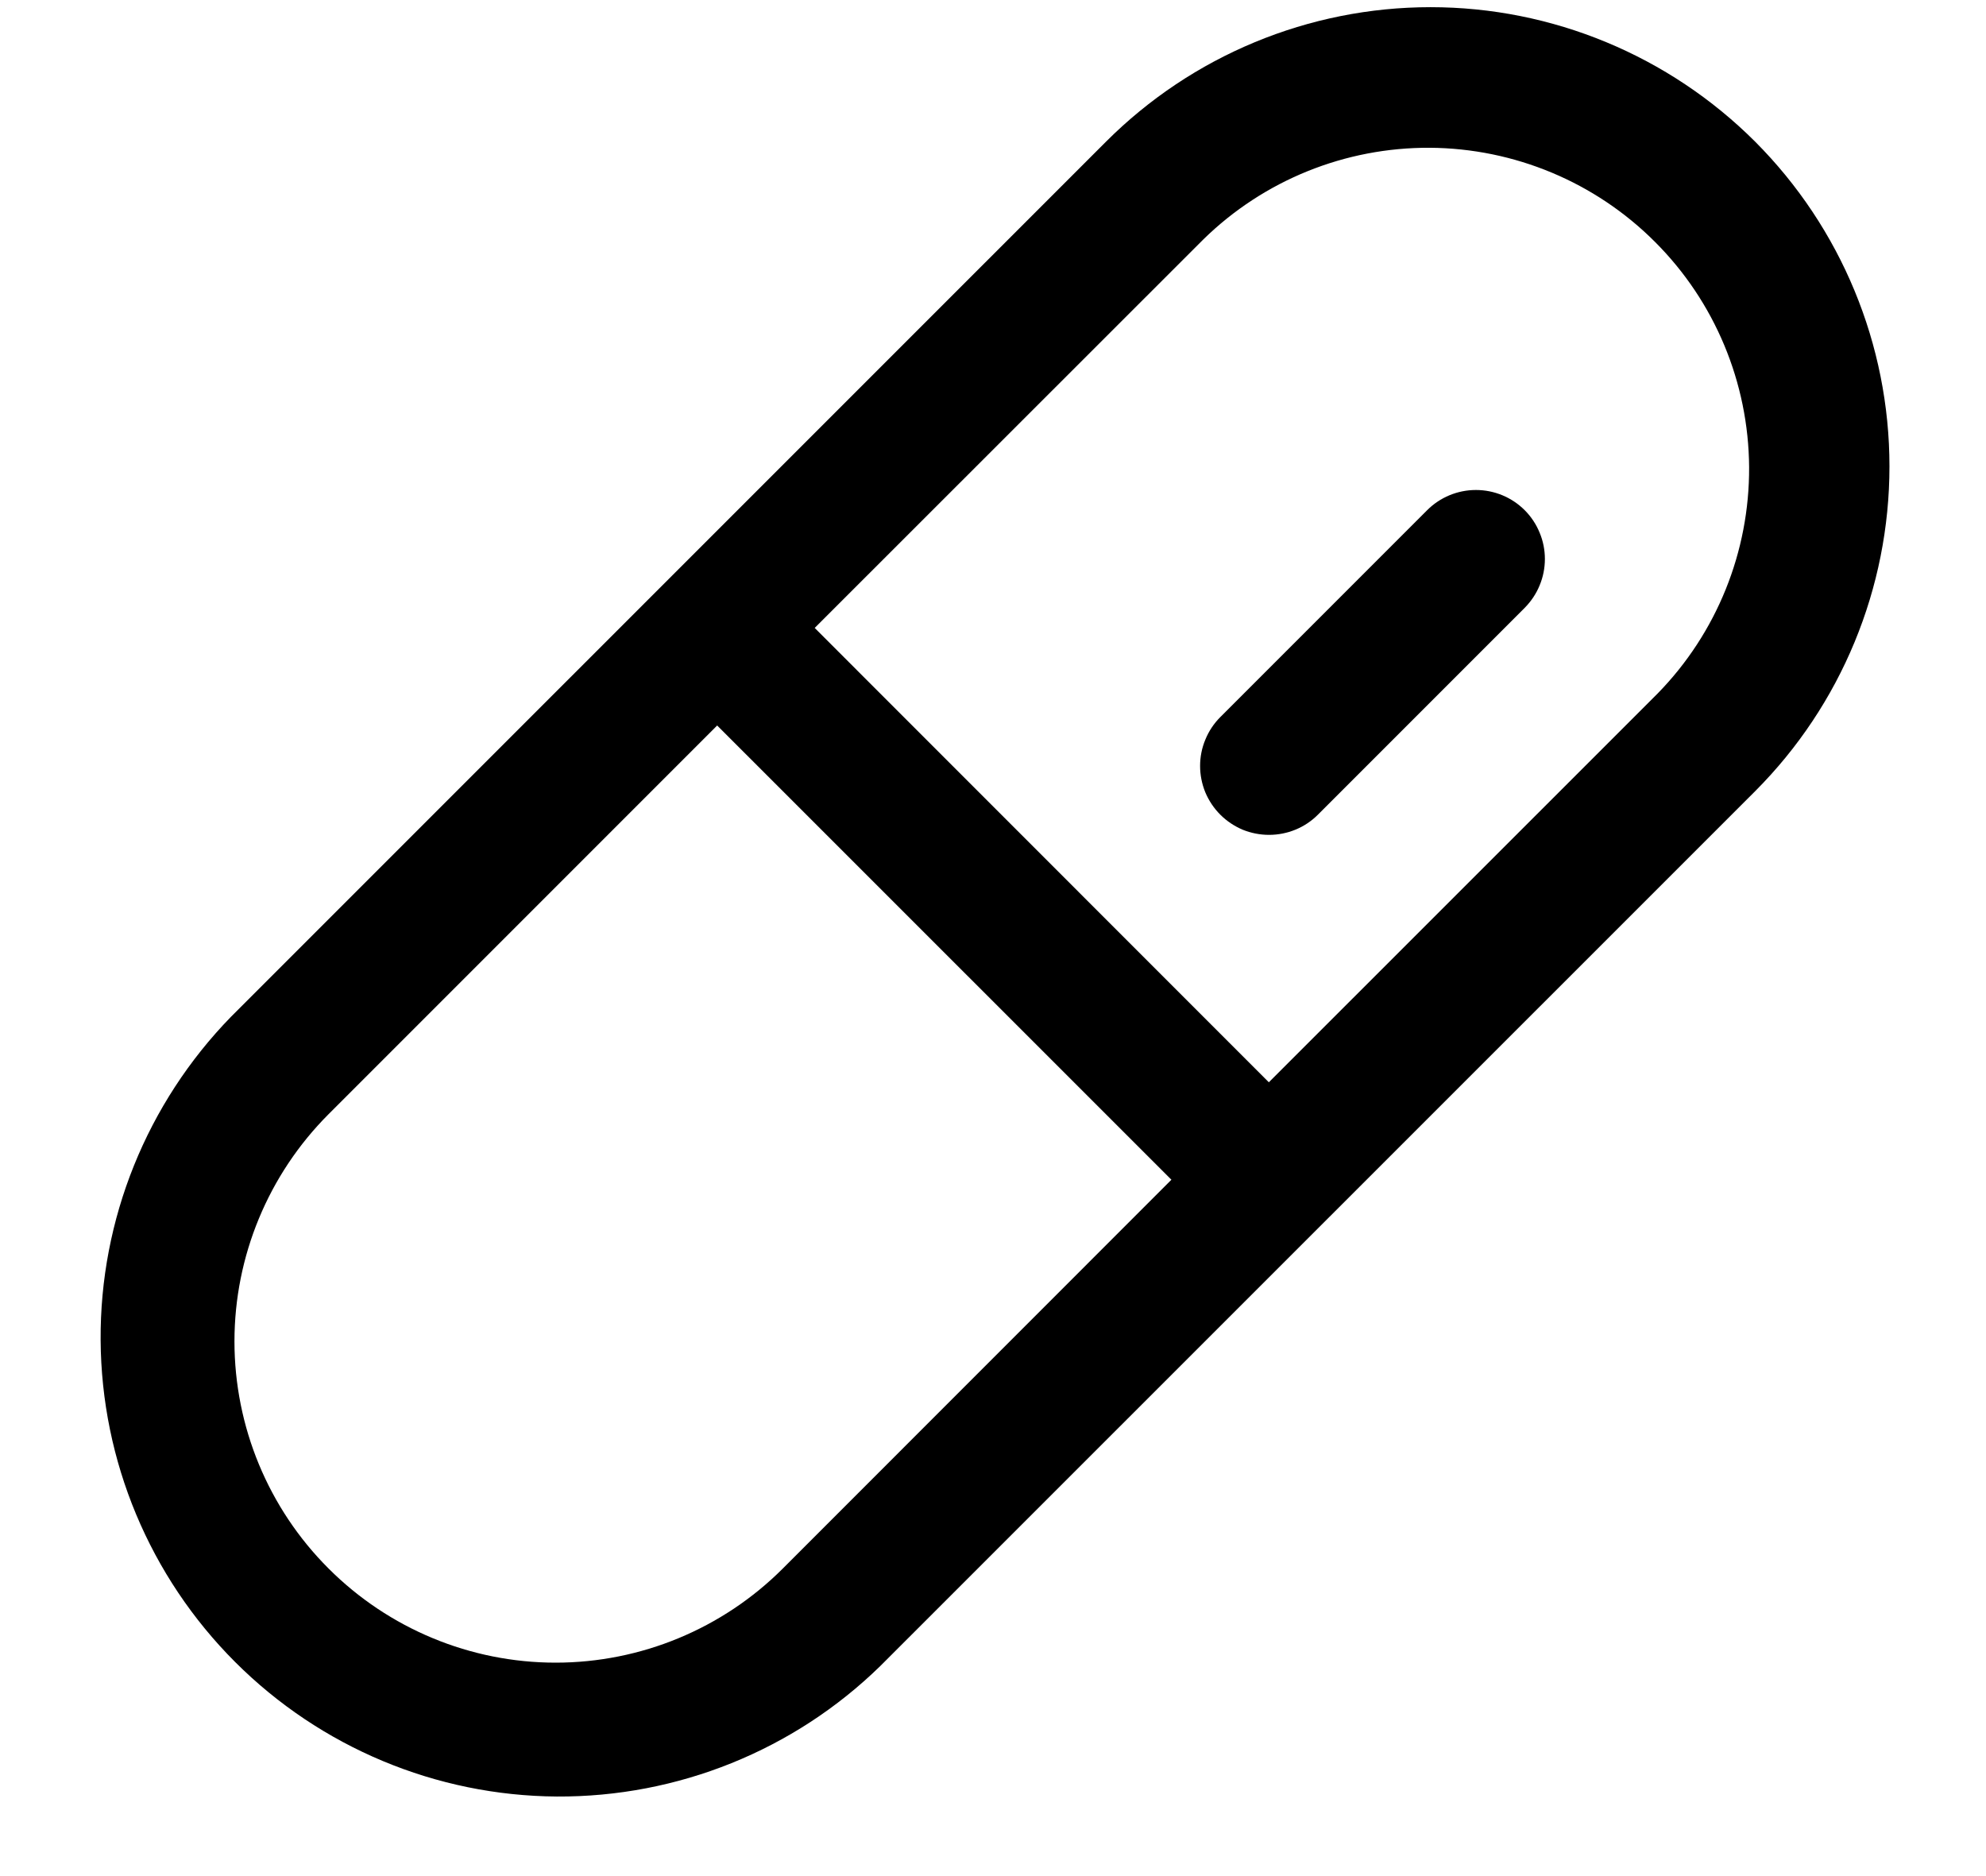 <svg width="18" height="17" viewBox="0 0 18 17" fill="none" xmlns="http://www.w3.org/2000/svg">
<path d="M15.908 1.284C15.127 0.504 14.069 0.065 12.966 0.065C11.862 0.065 10.804 0.504 10.024 1.284L2.094 9.213C1.33 9.997 0.905 11.05 0.912 12.144C0.919 13.239 1.357 14.286 2.131 15.06C2.905 15.834 3.953 16.272 5.047 16.279C6.142 16.285 7.195 15.861 7.978 15.097L15.909 7.168C16.688 6.387 17.125 5.329 17.125 4.226C17.125 3.123 16.687 2.065 15.908 1.284ZM7.095 14.213C6.549 14.759 5.808 15.066 5.036 15.066C4.264 15.066 3.524 14.759 2.978 14.213C2.432 13.668 2.125 12.927 2.125 12.155C2.125 11.383 2.432 10.643 2.977 10.097L6.5 6.574L10.617 10.69L7.095 14.213ZM15.024 6.284L11.5 9.807L7.384 5.69L10.908 2.168C11.456 1.632 12.193 1.335 12.959 1.339C13.725 1.344 14.459 1.65 15 2.192C15.542 2.733 15.848 3.467 15.853 4.233C15.857 4.999 15.56 5.736 15.024 6.284ZM13.819 4.623C13.877 4.681 13.923 4.75 13.954 4.826C13.986 4.902 14.002 4.983 14.002 5.065C14.002 5.147 13.986 5.229 13.954 5.305C13.923 5.381 13.877 5.449 13.819 5.508L11.944 7.383C11.886 7.441 11.817 7.487 11.741 7.518C11.665 7.549 11.584 7.565 11.502 7.565C11.42 7.565 11.338 7.549 11.262 7.518C11.187 7.486 11.118 7.44 11.06 7.382C11.002 7.324 10.956 7.255 10.924 7.179C10.893 7.103 10.877 7.022 10.877 6.94C10.877 6.858 10.893 6.777 10.925 6.701C10.956 6.625 11.002 6.556 11.06 6.498L12.935 4.623C13.052 4.506 13.211 4.44 13.377 4.44C13.543 4.44 13.702 4.506 13.819 4.623Z" fill="black"/>
</svg>
